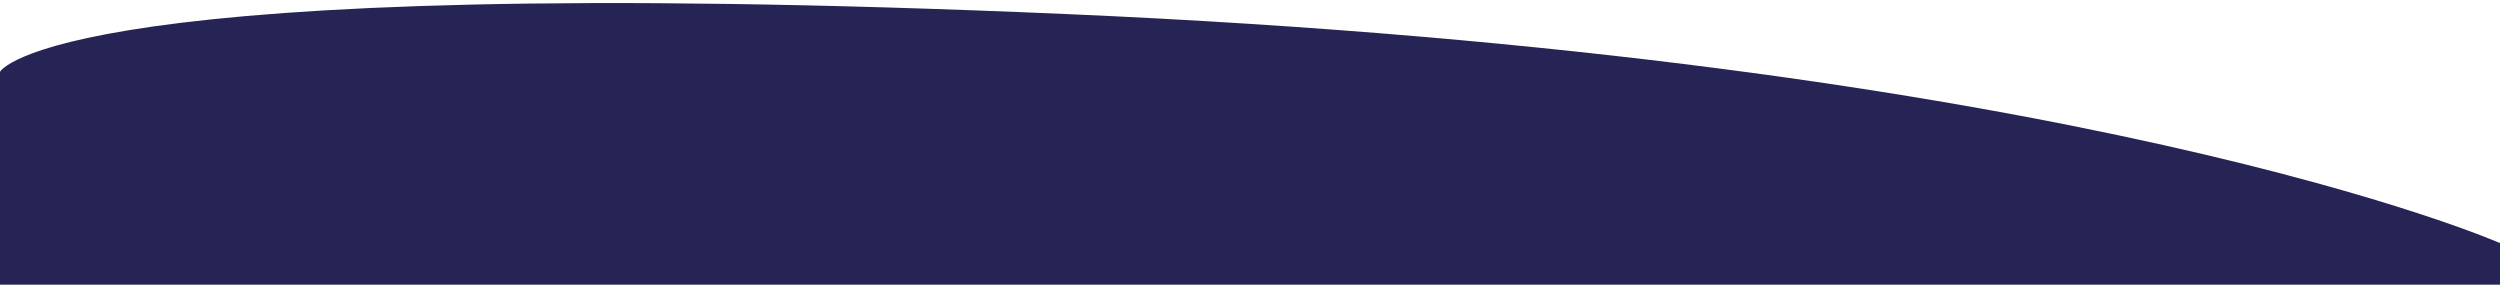 <?xml version="1.0" encoding="utf-8"?>
<!-- Generator: Adobe Illustrator 25.2.0, SVG Export Plug-In . SVG Version: 6.00 Build 0)  -->
<svg version="1.1" id="Calque_1" xmlns="http://www.w3.org/2000/svg" xmlns:xlink="http://www.w3.org/1999/xlink" x="0px" y="0px"
	 viewBox="0 0 1920 218.6" style="enable-background:new 0 0 1920 218.6;" reserveAspectRatio="none">
<style type="text/css">
	.st0{fill:#262454;}
</style>
<path class="st0" d="M1920,218.6v-31.9c0,0-322.6-142.2-1100.8-175.9S0,55.1,0,55.1v163.5H1920z"/>
</svg>
